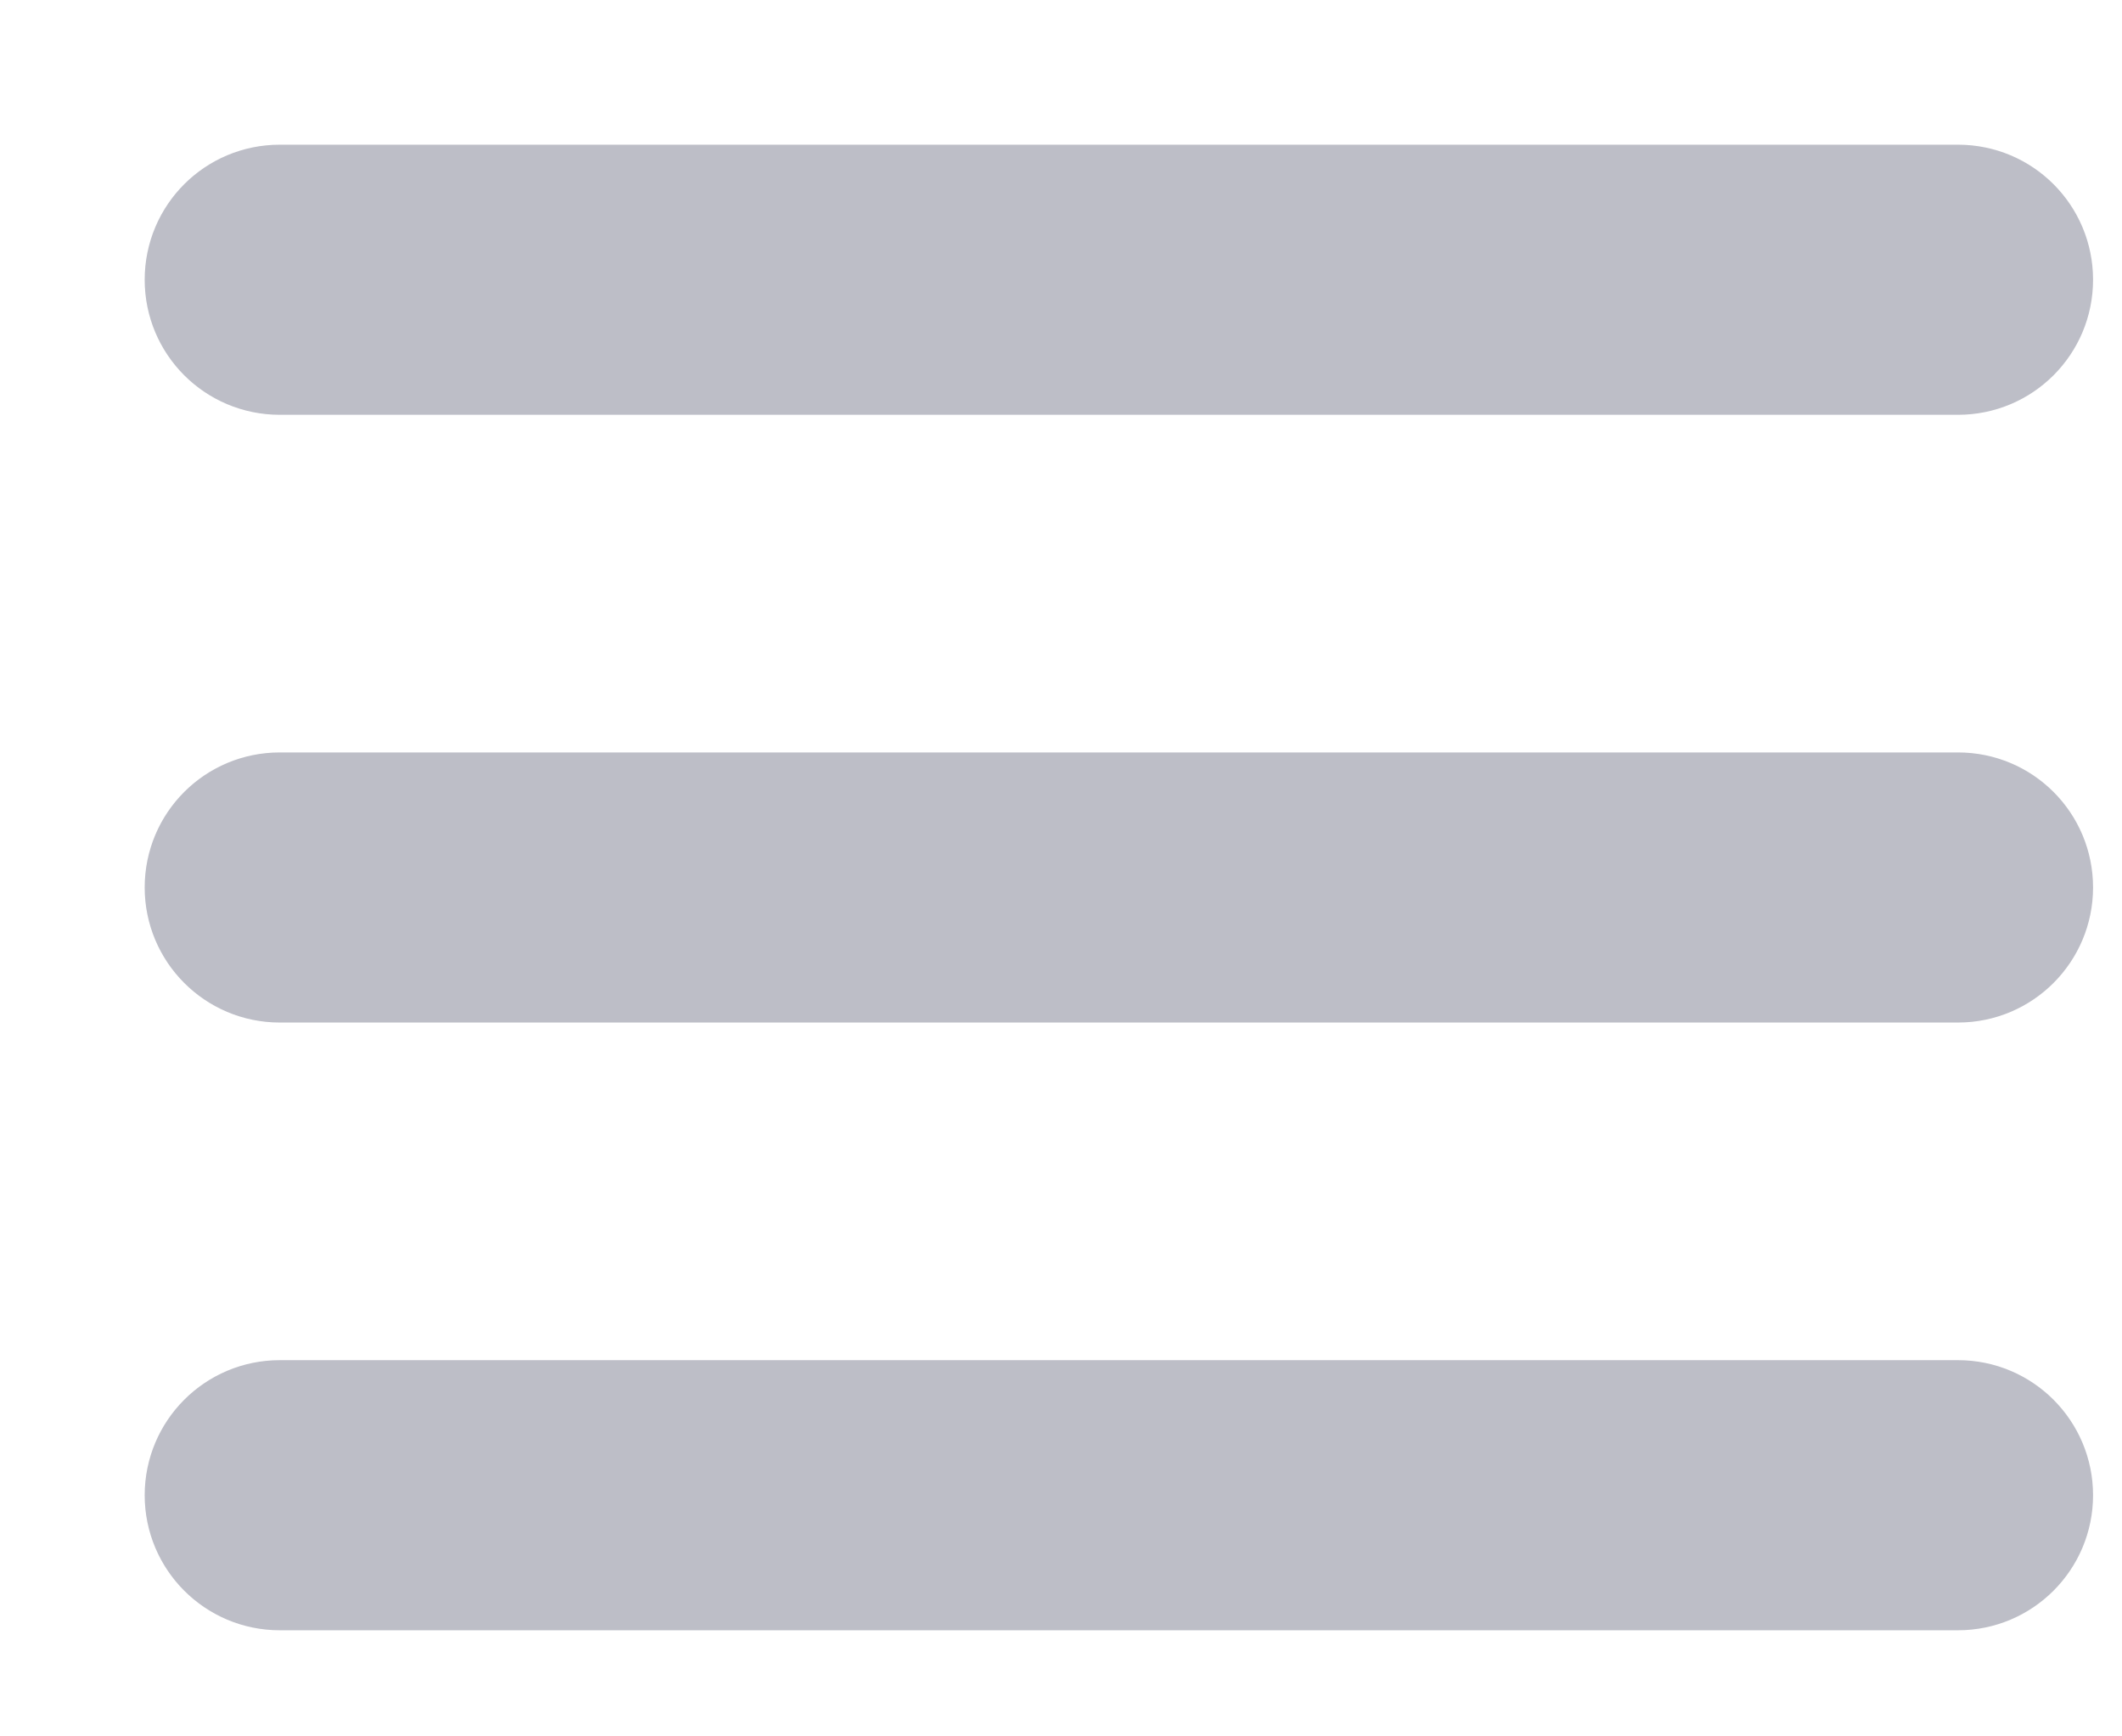 <?xml version="1.0" encoding="utf-8"?>
<svg xmlns="http://www.w3.org/2000/svg" fill="none" height="100%" overflow="visible" preserveAspectRatio="none" style="display: block;" viewBox="0 0 11 9" width="100%">
<path clip-rule="evenodd" d="M1 1.45C1 1.201 1.201 1 1.45 1H10.15C10.399 1 10.6 1.201 10.6 1.45C10.6 1.699 10.399 1.9 10.15 1.9H1.45C1.201 1.9 1 1.699 1 1.45ZM1 4.6C1 4.351 1.201 4.15 1.45 4.15H10.15C10.399 4.15 10.6 4.351 10.6 4.6C10.6 4.848 10.399 5.05 10.15 5.05H1.45C1.201 5.05 1 4.848 1 4.6ZM1 7.75C1 7.502 1.201 7.3 1.45 7.3H10.15C10.399 7.3 10.6 7.502 10.6 7.75C10.6 7.998 10.399 8.2 10.15 8.2H1.45C1.201 8.2 1 7.998 1 7.75Z" fill="#BDBEC7" fill-rule="evenodd" id="Vector" stroke="#BDBEC7" stroke-linecap="round" stroke-width="0.5"/>
</svg>